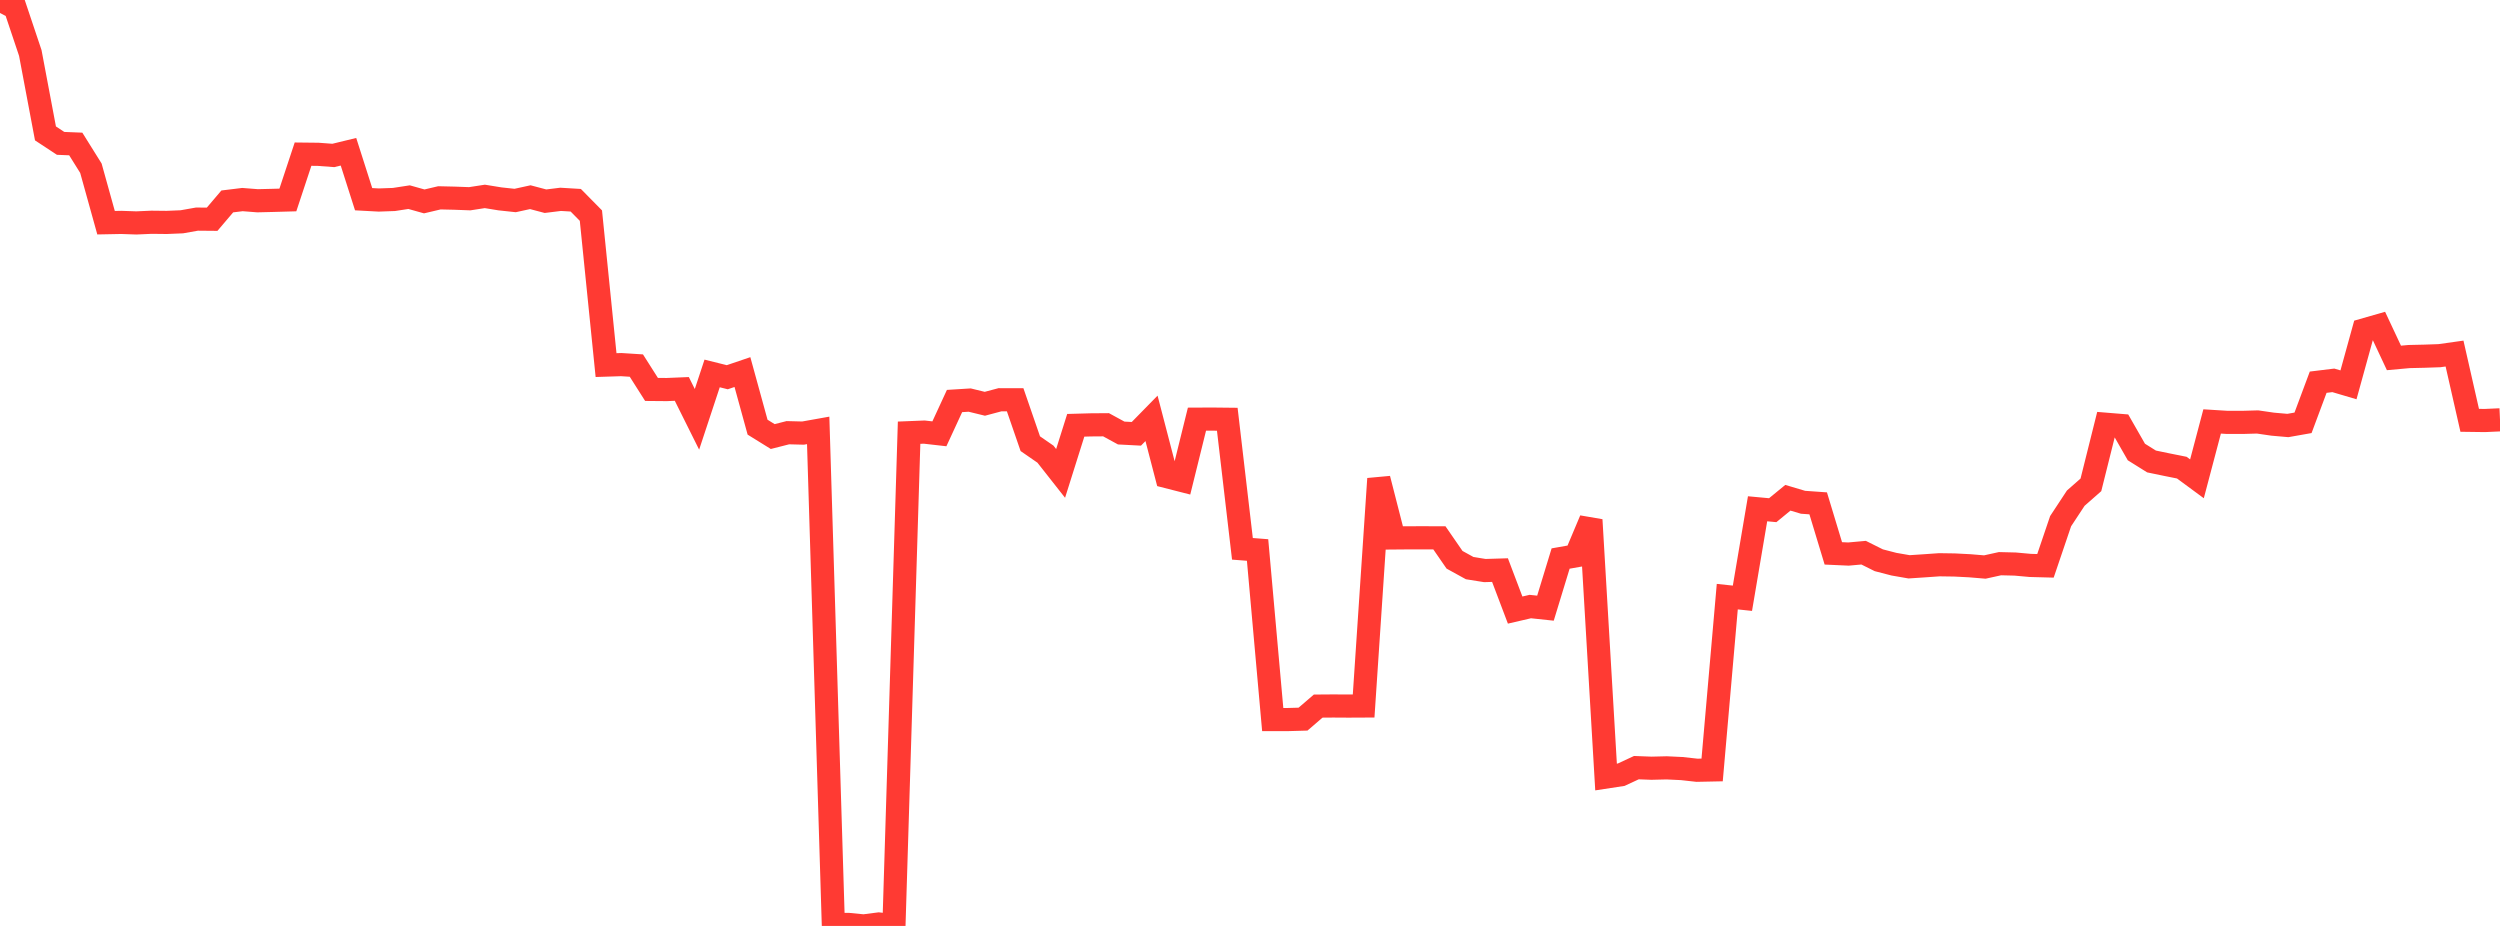 <?xml version="1.0" standalone="no"?>
<!DOCTYPE svg PUBLIC "-//W3C//DTD SVG 1.1//EN" "http://www.w3.org/Graphics/SVG/1.1/DTD/svg11.dtd">

<svg width="135" height="50" viewBox="0 0 135 50" preserveAspectRatio="none" 
  xmlns="http://www.w3.org/2000/svg"
  xmlns:xlink="http://www.w3.org/1999/xlink">


<polyline points="0.0, 0.0 0.818, 0.421 1.636, 2.861 2.455, 7.204 3.273, 7.742 4.091, 7.775 4.909, 9.084 5.727, 12.026 6.545, 12.01 7.364, 12.038 8.182, 12.002 9.0, 12.011 9.818, 11.977 10.636, 11.832 11.455, 11.839 12.273, 10.877 13.091, 10.777 13.909, 10.841 14.727, 10.821 15.545, 10.798 16.364, 8.324 17.182, 8.333 18.0, 8.394 18.818, 8.195 19.636, 10.757 20.455, 10.801 21.273, 10.772 22.091, 10.646 22.909, 10.876 23.727, 10.683 24.545, 10.702 25.364, 10.732 26.182, 10.606 27.0, 10.739 27.818, 10.827 28.636, 10.648 29.455, 10.865 30.273, 10.764 31.091, 10.813 31.909, 11.643 32.727, 19.715 33.545, 19.689 34.364, 19.741 35.182, 21.029 36.0, 21.036 36.818, 21.002 37.636, 22.644 38.455, 20.166 39.273, 20.37 40.091, 20.092 40.909, 23.067 41.727, 23.574 42.545, 23.366 43.364, 23.387 44.182, 23.241 45.0, 49.914 45.818, 49.92 46.636, 50.0 47.455, 49.895 48.273, 49.988 49.091, 23.366 49.909, 23.333 50.727, 23.426 51.545, 21.655 52.364, 21.604 53.182, 21.804 54.0, 21.586 54.818, 21.588 55.636, 23.959 56.455, 24.525 57.273, 25.564 58.091, 22.966 58.909, 22.943 59.727, 22.937 60.545, 23.383 61.364, 23.426 62.182, 22.591 63.0, 25.735 63.818, 25.944 64.636, 22.635 65.455, 22.631 66.273, 22.64 67.091, 29.636 67.909, 29.7 68.727, 38.856 69.545, 38.856 70.364, 38.833 71.182, 38.129 72.0, 38.123 72.818, 38.128 73.636, 38.124 74.455, 25.853 75.273, 29.049 76.091, 29.042 76.909, 29.041 77.727, 29.043 78.545, 30.228 79.364, 30.679 80.182, 30.81 81.0, 30.785 81.818, 32.944 82.636, 32.754 83.455, 32.841 84.273, 30.161 85.091, 30.016 85.909, 28.073 86.727, 41.959 87.545, 41.834 88.364, 41.453 89.182, 41.484 90.0, 41.464 90.818, 41.503 91.636, 41.594 92.455, 41.577 93.273, 32.219 94.091, 32.306 94.909, 27.474 95.727, 27.55 96.545, 26.879 97.364, 27.123 98.182, 27.181 99.0, 29.882 99.818, 29.919 100.636, 29.845 101.455, 30.254 102.273, 30.466 103.091, 30.608 103.909, 30.554 104.727, 30.497 105.545, 30.509 106.364, 30.551 107.182, 30.619 108.0, 30.439 108.818, 30.459 109.636, 30.533 110.455, 30.555 111.273, 28.144 112.091, 26.901 112.909, 26.182 113.727, 22.909 114.545, 22.976 115.364, 24.408 116.182, 24.919 117.0, 25.089 117.818, 25.253 118.636, 25.856 119.455, 22.758 120.273, 22.809 121.091, 22.809 121.909, 22.786 122.727, 22.905 123.545, 22.977 124.364, 22.832 125.182, 20.639 126.0, 20.539 126.818, 20.781 127.636, 17.819 128.455, 17.584 129.273, 19.328 130.091, 19.254 130.909, 19.235 131.727, 19.207 132.545, 19.092 133.364, 22.697 134.182, 22.708 135.0, 22.671" fill="none" stroke="#ff3a33" stroke-width="1.25"/>

</svg>
